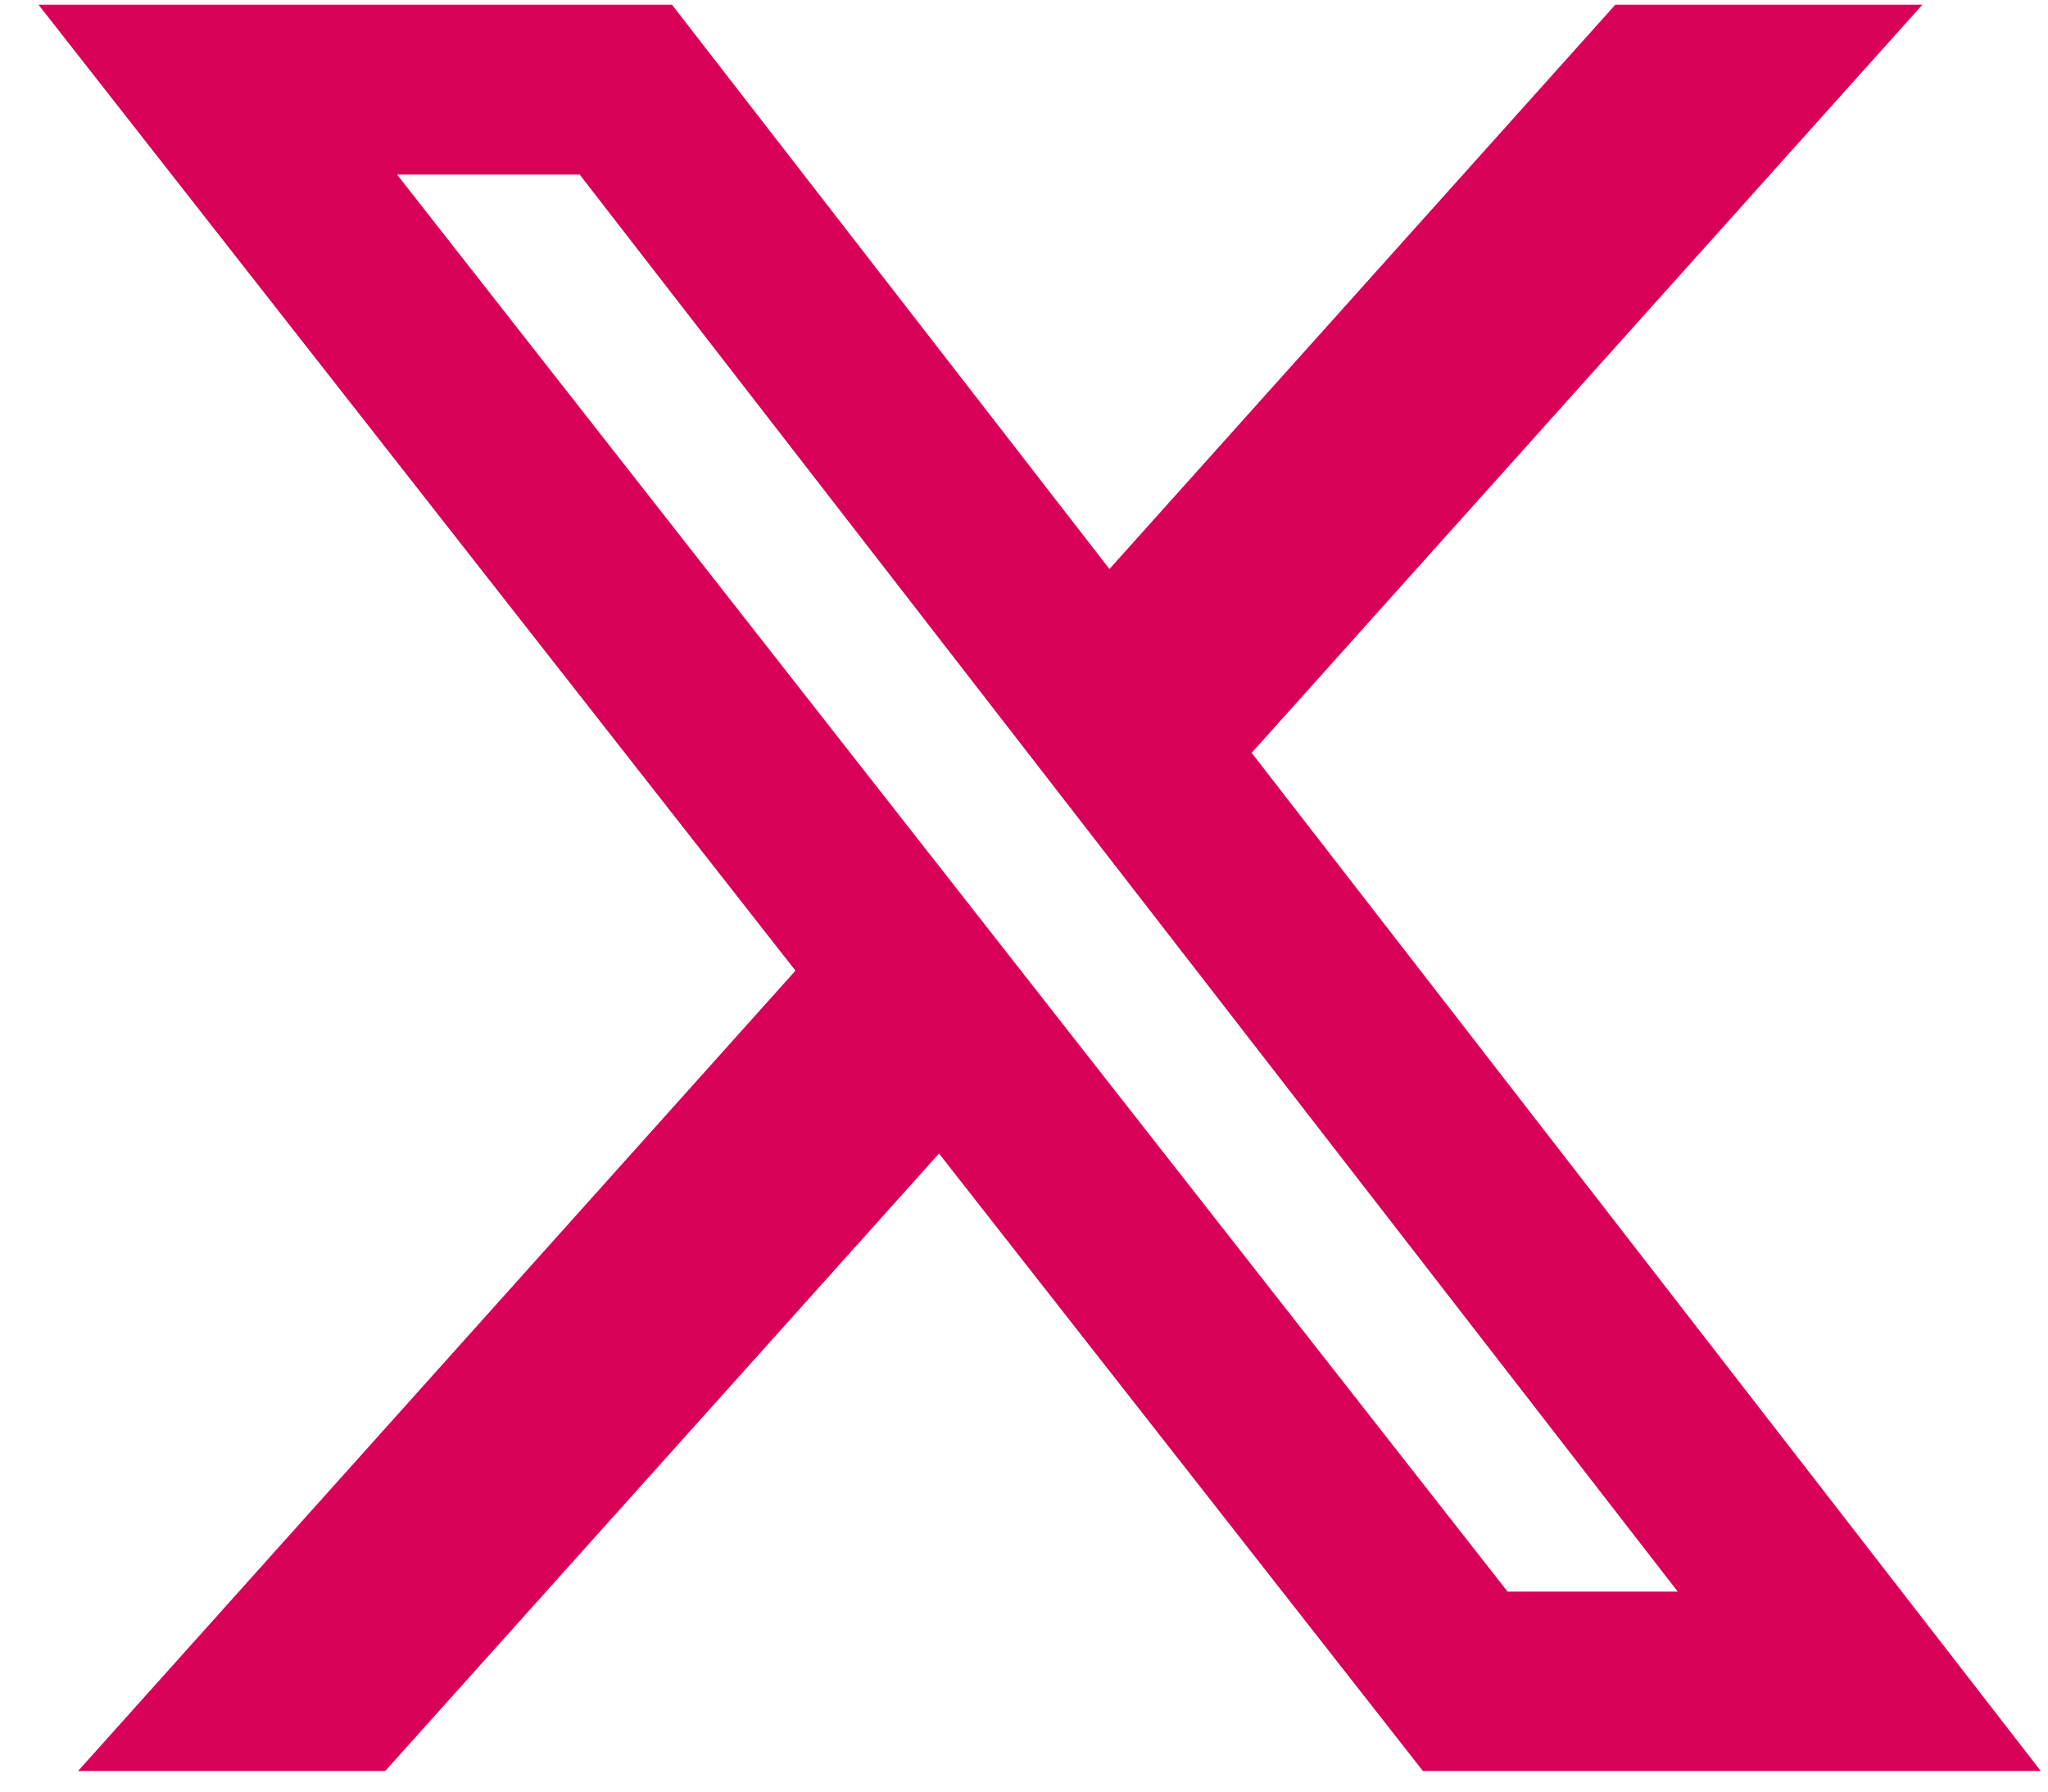 <svg width="32" height="28" viewBox="0 0 32 28" fill="none" xmlns="http://www.w3.org/2000/svg">
<path d="M19.556 11.767L30.038 0.073H25.24L17.335 8.893L10.499 0.073H0.601L12.429 15.17L1.22 27.678H6.019L14.672 18.028L22.233 27.678H31.887L19.558 11.767H19.556ZM6.204 2.728H9.057L26.215 24.875H23.556L6.204 2.728Z" fill="#D90058"/>
</svg>
